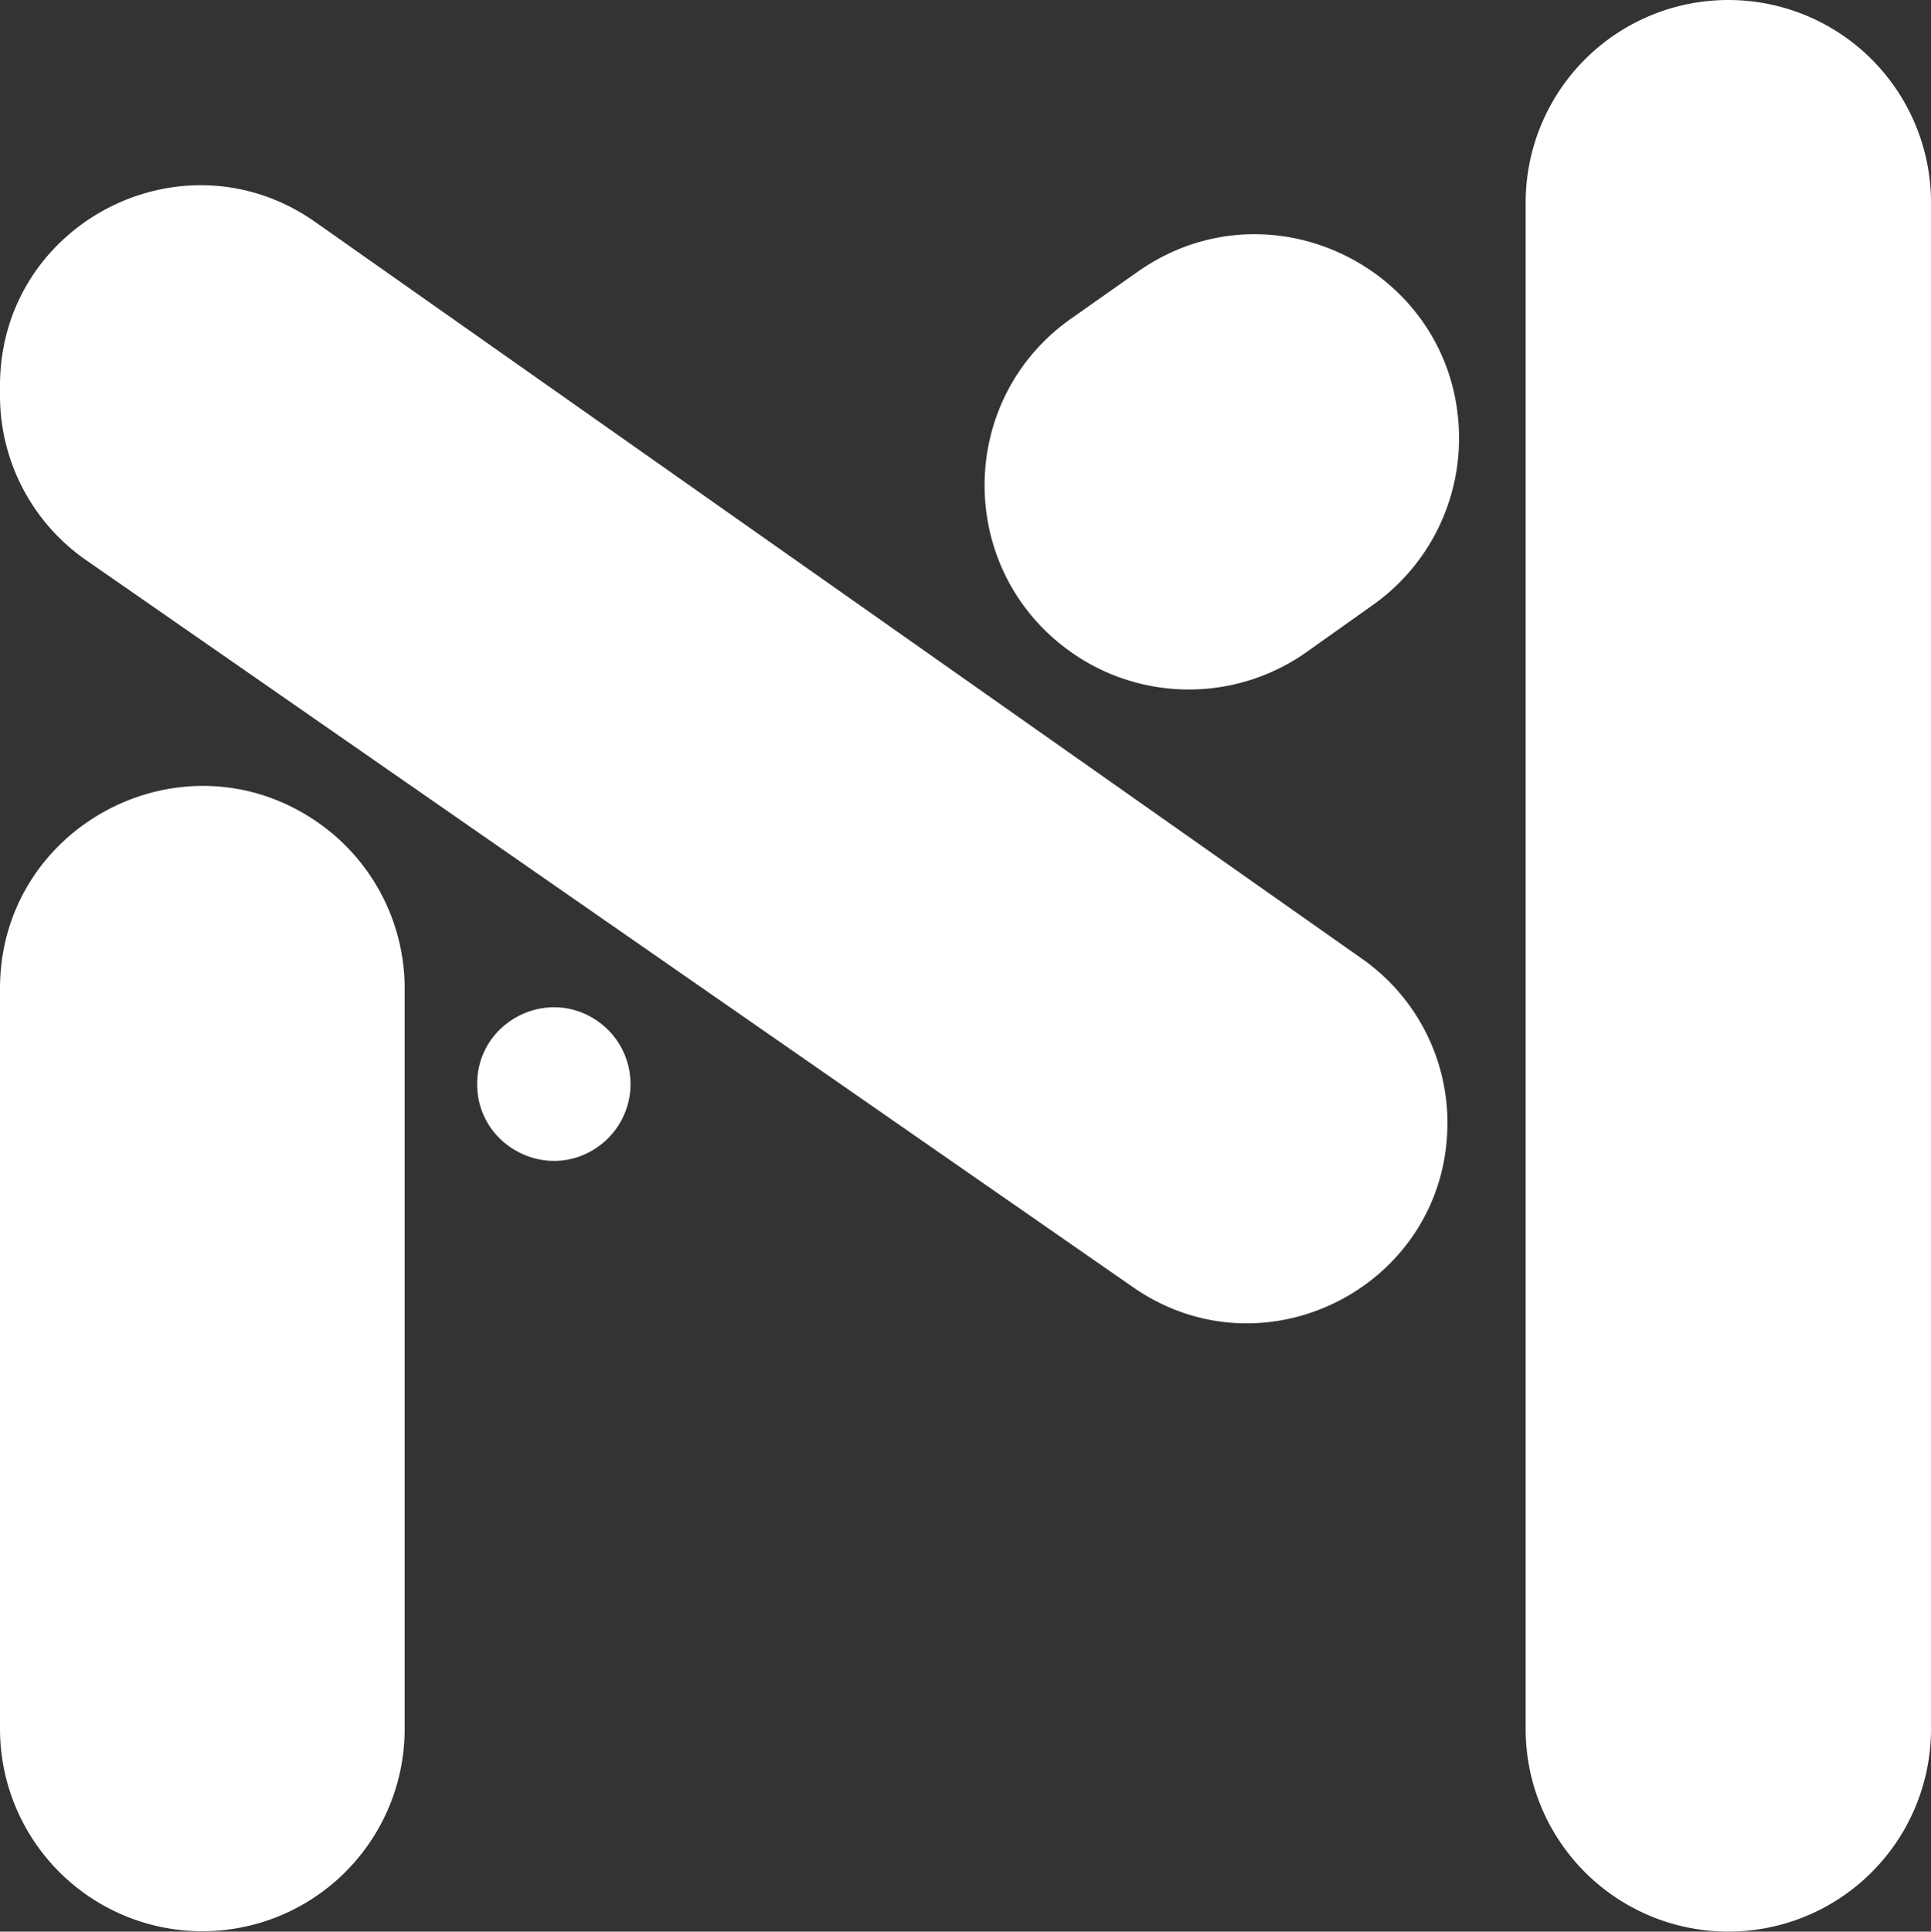 <svg id="Layer_1" data-name="Layer 1" xmlns="http://www.w3.org/2000/svg" viewBox="0 0 999.99 1000.19"><rect x="0" y="0" width="999.99" height="1000.19" fill="#333333" stroke="none"/><defs><style>.cls-1{fill:#fff;}</style></defs><path class="cls-1" d="M0,199.73v5.15A103.67,103.67,0,0,0,44.54,290L586.79,666.54c68.74,47.73,162.79-1.46,162.79-85.15h0a103.69,103.69,0,0,0-44-84.77L163.33,115C94.65,66.62,0,115.74,0,199.73Z"/><path class="cls-1" d="M164.56,425.83h0a104.78,104.78,0,0,1,45,86.09V895.2A104.8,104.8,0,0,1,104.8,1000h0A104.8,104.8,0,0,1,0,895.2V511.92C0,427.32,95.07,377.59,164.56,425.83Z"/><path class="cls-1" d="M755.58,227.05h0a105.59,105.59,0,0,1-44.49,86.12l-34.34,24.38a105.61,105.61,0,0,1-121.63.42l-.15-.1c-60-42-60.14-130.77-.26-172.91l34.49-24.27C659.17,91.46,755.58,141.5,755.58,227.05Z"/><path class="cls-1" d="M247.1,561.34h0c0,32,36,50.87,62.3,32.65h0a39.71,39.71,0,0,0,0-65.31h0C283.06,510.47,247.1,529.32,247.1,561.34Z"/><path class="cls-1" d="M790.08,104.94V895.25a104.93,104.93,0,0,0,104.75,104.93h0A104.93,104.93,0,0,0,1000,895.26l0-790.32A104.93,104.93,0,0,0,895.06,0h0A104.93,104.93,0,0,0,790.08,104.94Z"/></svg>